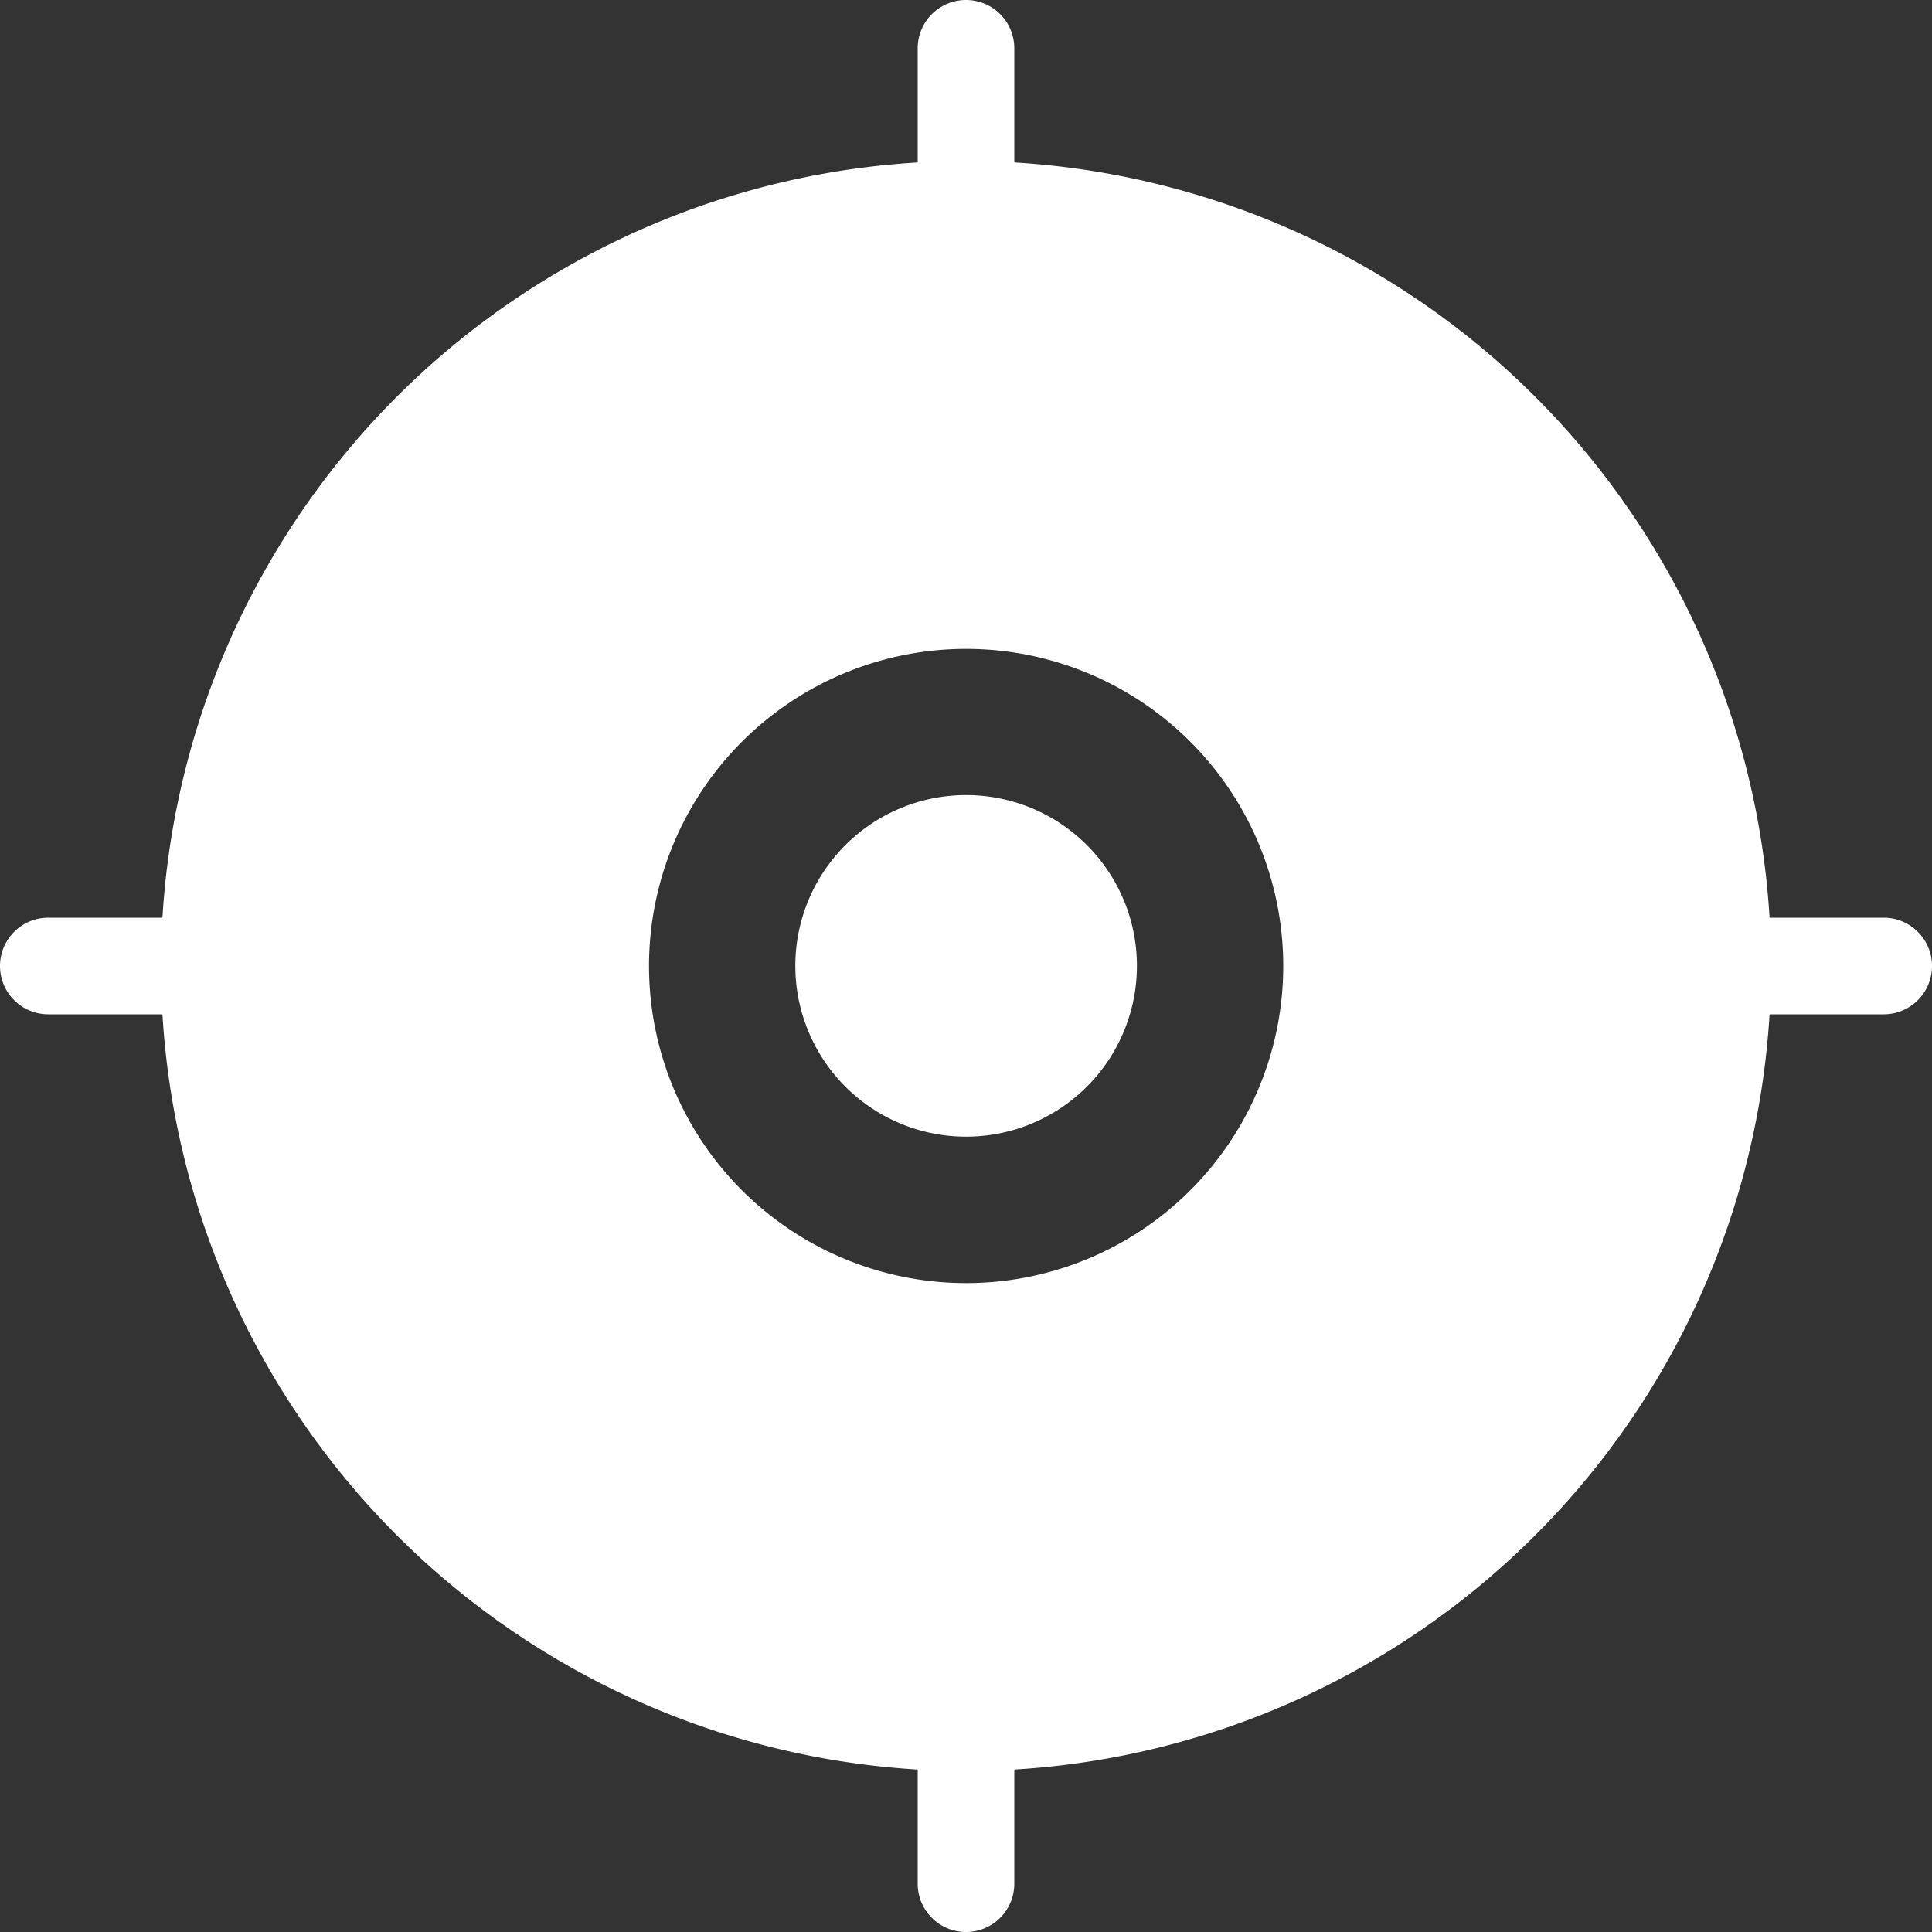 <?xml version="1.0" encoding="UTF-8"?>
<svg xmlns="http://www.w3.org/2000/svg" width="30" height="30" viewBox="0 0 30 30">
  <rect x="0" y="0" width="30" height="30" fill="#333333" stroke="none"/>
  <g id="style_fill" data-name="style=fill" transform="translate(12.75 114.75)">
    <path id="Subtract" d="M16.25,3.75a12.5,12.5,0,1,0,12.5,12.5A12.5,12.5,0,0,0,16.25,3.75ZM13.6,16.25A2.652,2.652,0,1,1,16.25,18.9,2.652,2.652,0,0,1,13.6,16.25Zm2.652-4.924a4.924,4.924,0,1,0,4.924,4.924A4.924,4.924,0,0,0,16.25,11.326Z" transform="translate(-14 -116)" fill="#fff" fill-rule="evenodd"></path>
    <path id="vector_Stroke_" data-name="vector (Stroke)" d="M12,1.25a.75.75,0,0,1,.75.75V6a.75.75,0,0,1-1.5,0V2A.75.75,0,0,1,12,1.25Z" transform="translate(-9.75 -116)" fill="#fff" fill-rule="evenodd"></path>
    <path id="vector_Stroke__2" data-name="vector (Stroke)_2" d="M1.25,12A.75.75,0,0,1,2,11.25H6a.75.75,0,0,1,0,1.5H2A.75.75,0,0,1,1.25,12Z" transform="translate(-14 -111.75)" fill="#fff" fill-rule="evenodd"></path>
    <path id="vector_Stroke__3" data-name="vector (Stroke)_3" d="M12,17.25a.75.75,0,0,1,.75.75v4a.75.75,0,0,1-1.5,0V18A.75.75,0,0,1,12,17.25Z" transform="translate(-9.75 -107.5)" fill="#fff" fill-rule="evenodd"></path>
    <path id="vector_Stroke__4" data-name="vector (Stroke)_4" d="M17.25,12a.75.75,0,0,1,.75-.75h4a.75.75,0,0,1,0,1.5H18A.75.75,0,0,1,17.25,12Z" transform="translate(-5.5 -111.75)" fill="#fff" fill-rule="evenodd"></path>
  </g>
</svg>

